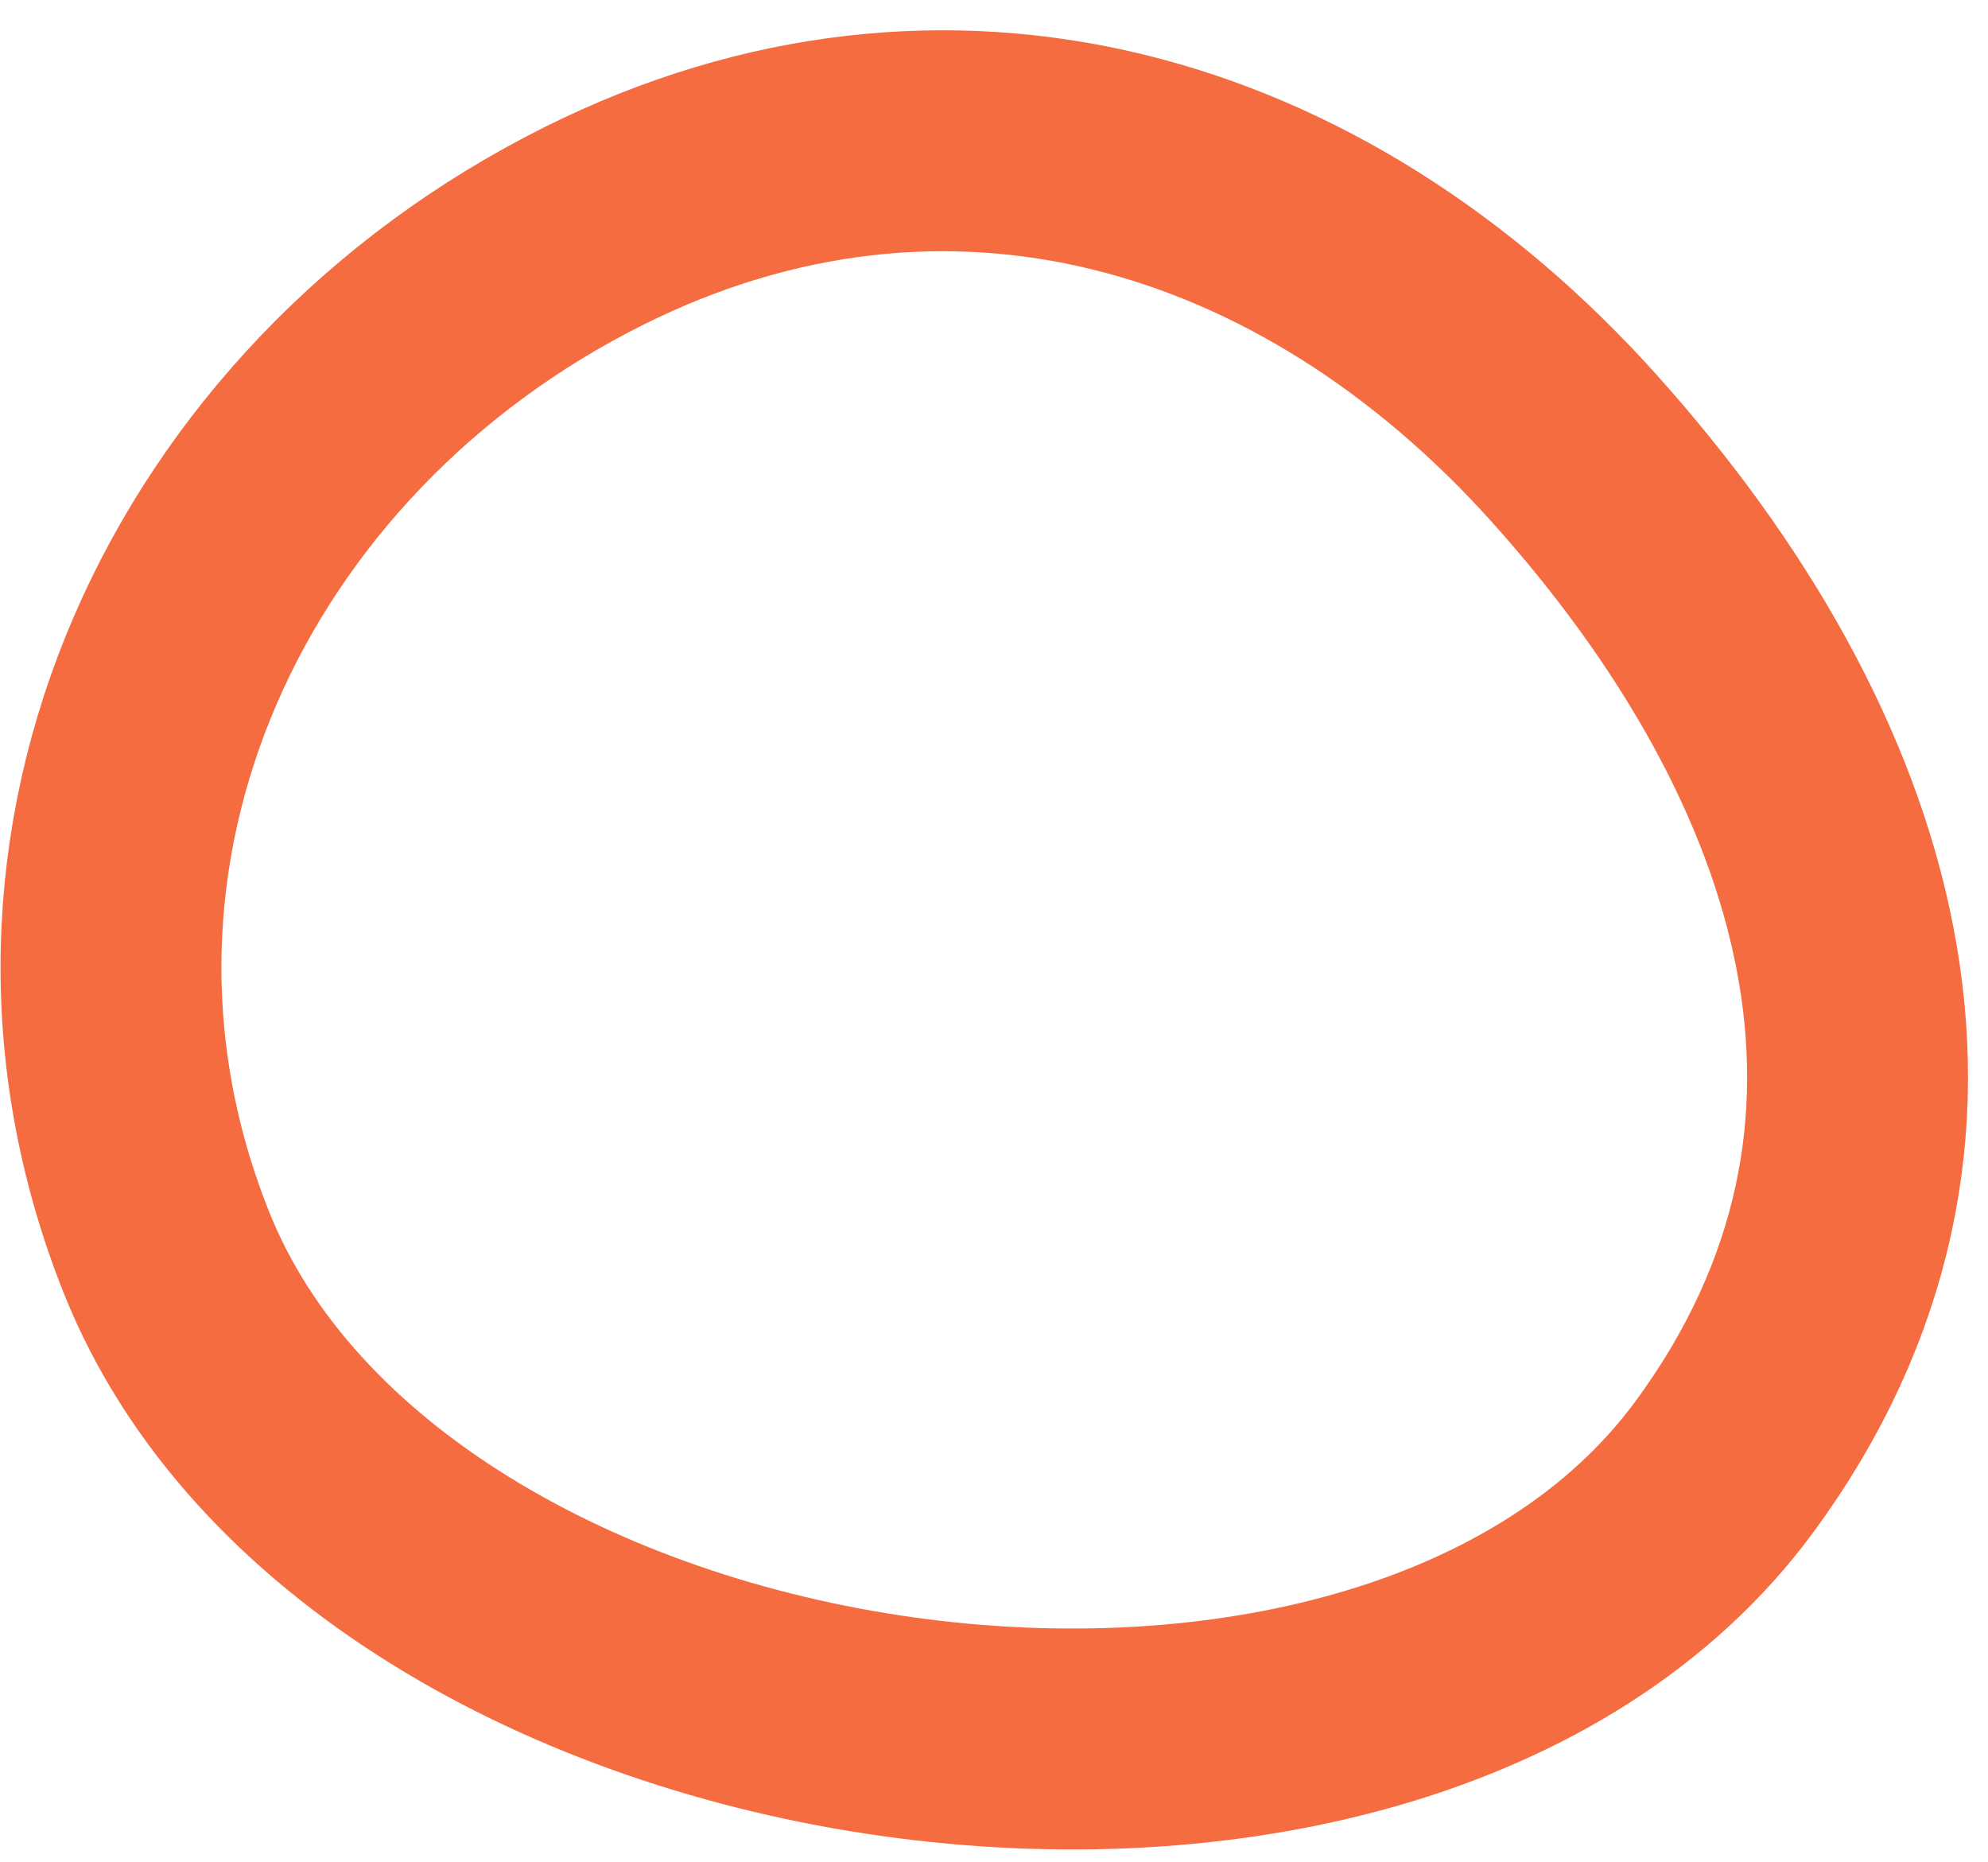 <?xml version="1.0" encoding="UTF-8"?> <svg xmlns="http://www.w3.org/2000/svg" width="63" height="59" viewBox="0 0 63 59" fill="none"> <path d="M5.267 39.663C11.888 56.286 44.03 60.887 54.641 46.479C62.416 35.922 58.656 23.984 49.902 14.222C41.593 4.956 29.963 1.601 18.826 7.156C6.568 13.271 0.199 26.937 5.267 39.663Z" stroke="#F56C41" stroke-width="7"></path> </svg> 